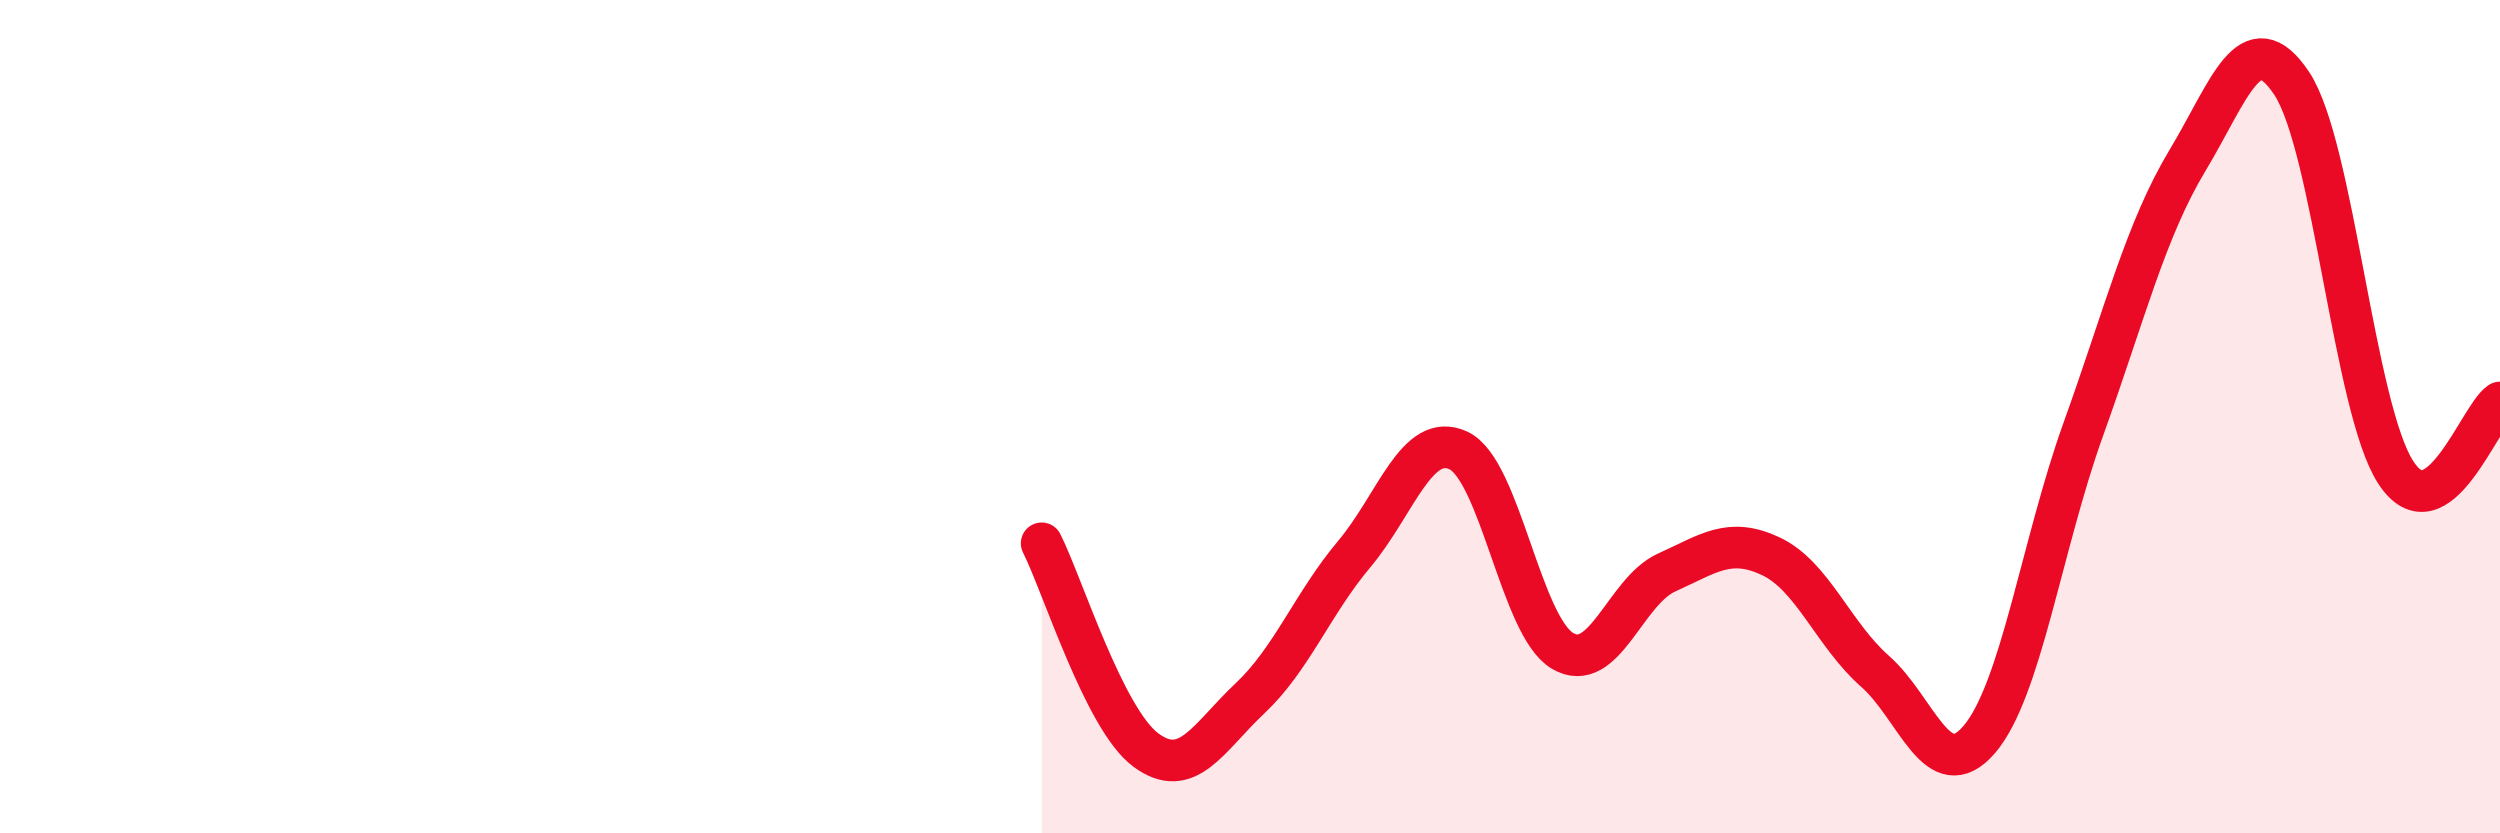 
    <svg width="60" height="20" viewBox="0 0 60 20" xmlns="http://www.w3.org/2000/svg">
      <path
        d="M 25,13.04 C 25.5,14.03 26.5,17.26 27.5,18 C 28.5,18.74 29,17.7 30,16.76 C 31,15.82 31.5,14.49 32.5,13.3 C 33.5,12.11 34,10.35 35,10.81 C 36,11.27 36.5,15.03 37.5,15.62 C 38.5,16.21 39,14.19 40,13.74 C 41,13.29 41.5,12.88 42.5,13.35 C 43.5,13.82 44,15.23 45,16.11 C 46,16.99 46.5,18.91 47.5,17.75 C 48.5,16.59 49,13.08 50,10.3 C 51,7.52 51.5,5.51 52.5,3.85 C 53.5,2.19 54,0.5 55,2 C 56,3.5 56.5,9.81 57.5,11.34 C 58.5,12.87 59.5,10 60,9.66L60 20L25 20Z"
        fill="#EB0A25"
        opacity="0.1"
        stroke-linecap="round"
        stroke-linejoin="round"
      />
      <path
        d="M 25,13.04 C 25.5,14.03 26.5,17.26 27.5,18 C 28.5,18.74 29,17.7 30,16.76 C 31,15.82 31.5,14.49 32.5,13.3 C 33.5,12.11 34,10.35 35,10.81 C 36,11.27 36.5,15.03 37.5,15.62 C 38.5,16.21 39,14.19 40,13.74 C 41,13.29 41.5,12.88 42.5,13.35 C 43.5,13.82 44,15.23 45,16.11 C 46,16.99 46.5,18.91 47.5,17.75 C 48.5,16.59 49,13.08 50,10.3 C 51,7.52 51.5,5.51 52.5,3.85 C 53.5,2.19 54,0.5 55,2 C 56,3.5 56.5,9.81 57.5,11.34 C 58.5,12.87 59.5,10 60,9.66"
        stroke="#EB0A25"
        stroke-width="1"
        fill="none"
        stroke-linecap="round"
        stroke-linejoin="round"
      />
    </svg>
  